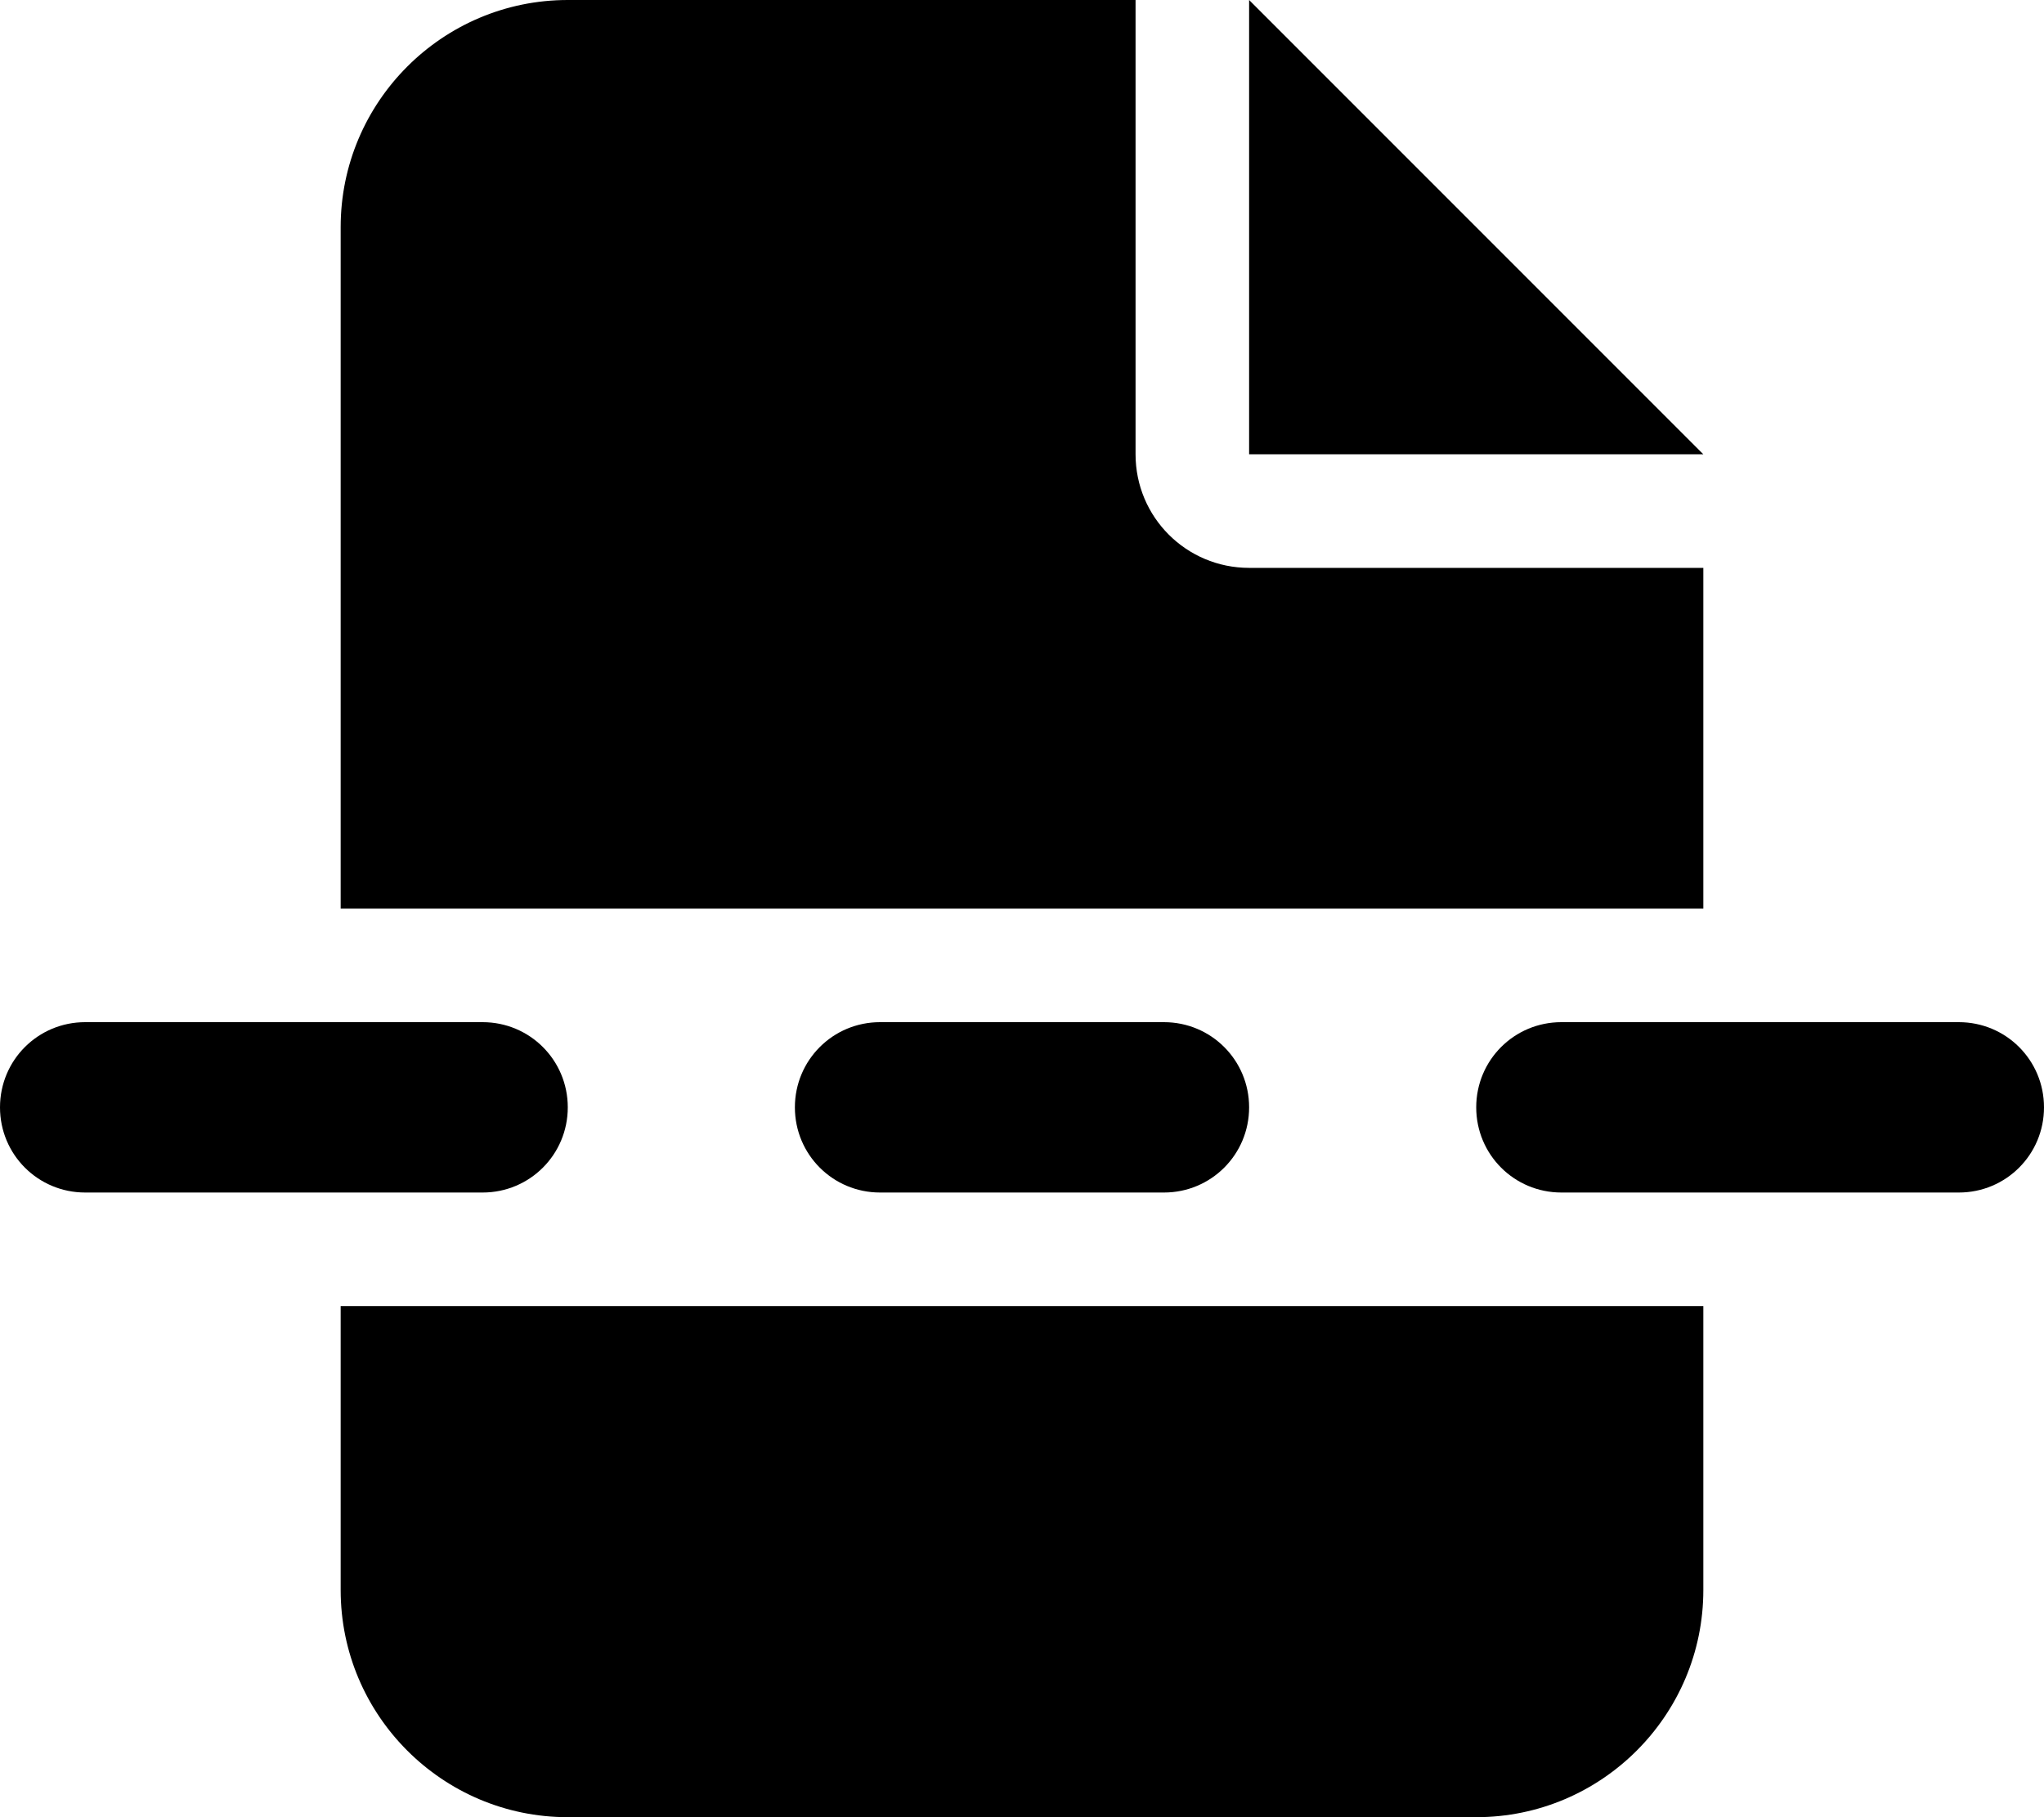 <svg xmlns="http://www.w3.org/2000/svg" viewBox="0 0 576 512"><!--! Font Awesome Pro 6.3.0 by @fontawesome - https://fontawesome.com License - https://fontawesome.com/license (Commercial License) Copyright 2023 Fonticons, Inc. --><path d="M96 64c0-35.3 28.7-64 64-64H320V128c0 17.7 14.3 32 32 32H480v96H96V64zm0 304H480v80c0 35.3-28.7 64-64 64H160c-35.3 0-64-28.7-64-64V368zM480 128H352V0L480 128zM24 288H136c13.3 0 24 10.7 24 24s-10.7 24-24 24H24c-13.3 0-24-10.7-24-24s10.7-24 24-24zm224 0h80c13.3 0 24 10.7 24 24s-10.7 24-24 24H248c-13.3 0-24-10.7-24-24s10.7-24 24-24zm192 0H552c13.3 0 24 10.7 24 24s-10.7 24-24 24H440c-13.3 0-24-10.7-24-24s10.7-24 24-24z"/></svg>